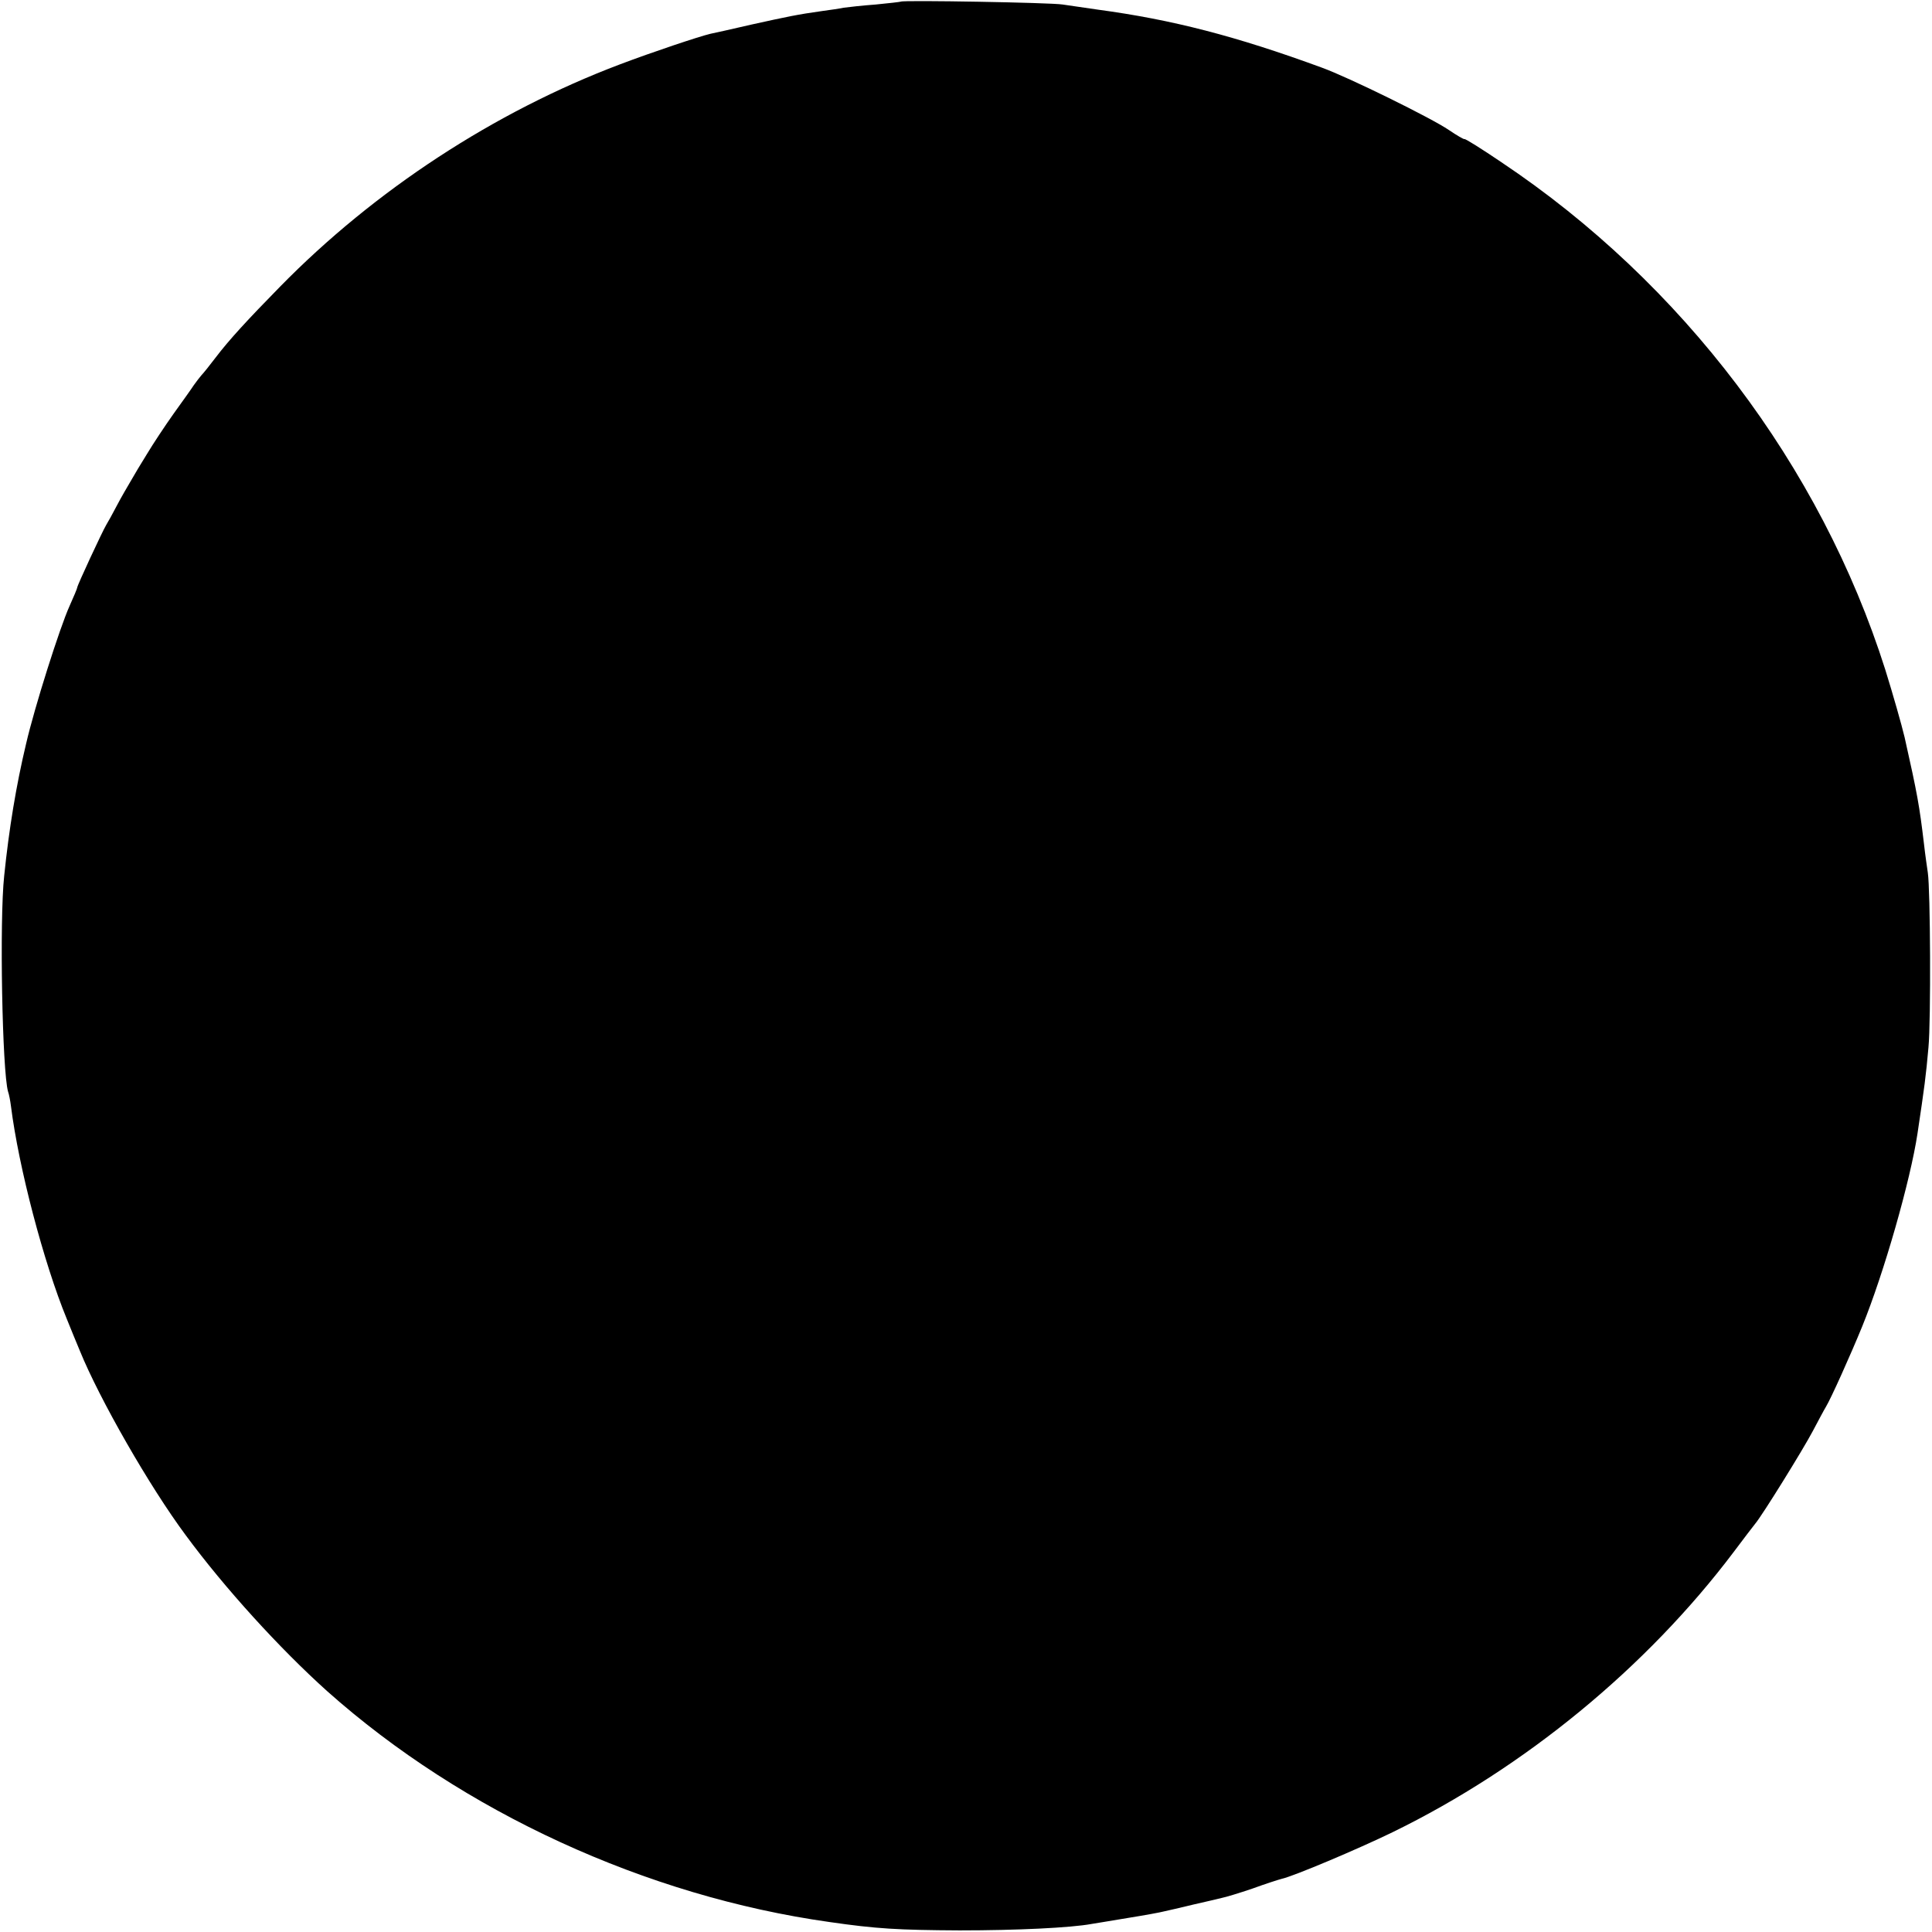 <?xml version="1.0" standalone="no"?>
<!DOCTYPE svg PUBLIC "-//W3C//DTD SVG 20010904//EN"
 "http://www.w3.org/TR/2001/REC-SVG-20010904/DTD/svg10.dtd">
<svg version="1.0" xmlns="http://www.w3.org/2000/svg"
 width="600pt" height="600pt" viewBox="0 0 600 600"
 preserveAspectRatio="xMidYMid meet">
<g transform="translate(0,600) scale(0.1,-0.1)"
fill="#000000" stroke="none">
<path d="M2798 5995 c-2 -1 -37 -5 -78 -9 -41 -3 -86 -8 -100 -10 -14 -3 -43
-7 -65 -10 -79 -11 -111 -18 -220 -42 -60 -14 -119 -27 -129 -29 -34 -8 -178
-56 -281 -95 -389 -147 -761 -390 -1055 -690 -102 -104 -159 -166 -200 -220
-19 -25 -39 -50 -45 -56 -5 -6 -16 -20 -23 -30 -7 -11 -35 -50 -63 -89 -27
-38 -64 -94 -82 -124 -18 -29 -41 -67 -51 -85 -10 -17 -30 -51 -43 -76 -13
-25 -28 -52 -33 -60 -13 -22 -90 -188 -90 -194 0 -3 -11 -29 -24 -58 -30 -66
-109 -315 -135 -428 -31 -130 -53 -264 -68 -410 -15 -138 -6 -608 12 -670 3
-8 7 -29 9 -45 24 -191 102 -487 173 -660 13 -33 32 -78 41 -100 61 -150 216
-421 329 -573 120 -163 292 -352 439 -484 421 -375 991 -637 1560 -717 145
-21 213 -25 404 -26 177 0 345 8 410 20 14 2 66 11 115 19 50 8 99 17 110 20
11 2 52 12 90 21 39 9 79 18 90 21 11 2 54 15 95 29 41 15 82 28 90 30 37 8
236 92 345 145 410 200 789 512 1059 870 31 41 61 81 67 88 22 26 149 231 179
288 17 32 35 66 40 74 16 26 77 162 113 250 68 167 150 454 172 600 22 147 26
177 34 267 8 84 6 491 -2 543 -2 14 -8 54 -12 90 -14 117 -20 152 -60 330 -9
38 -36 133 -60 210 -201 634 -631 1201 -1192 1576 -62 42 -113 74 -115 72 -2
-1 -23 11 -48 28 -54 37 -312 164 -395 194 -267 98 -465 149 -695 180 -41 6
-91 13 -110 16 -36 6 -496 14 -502 9z"/>
</g>
</svg>
